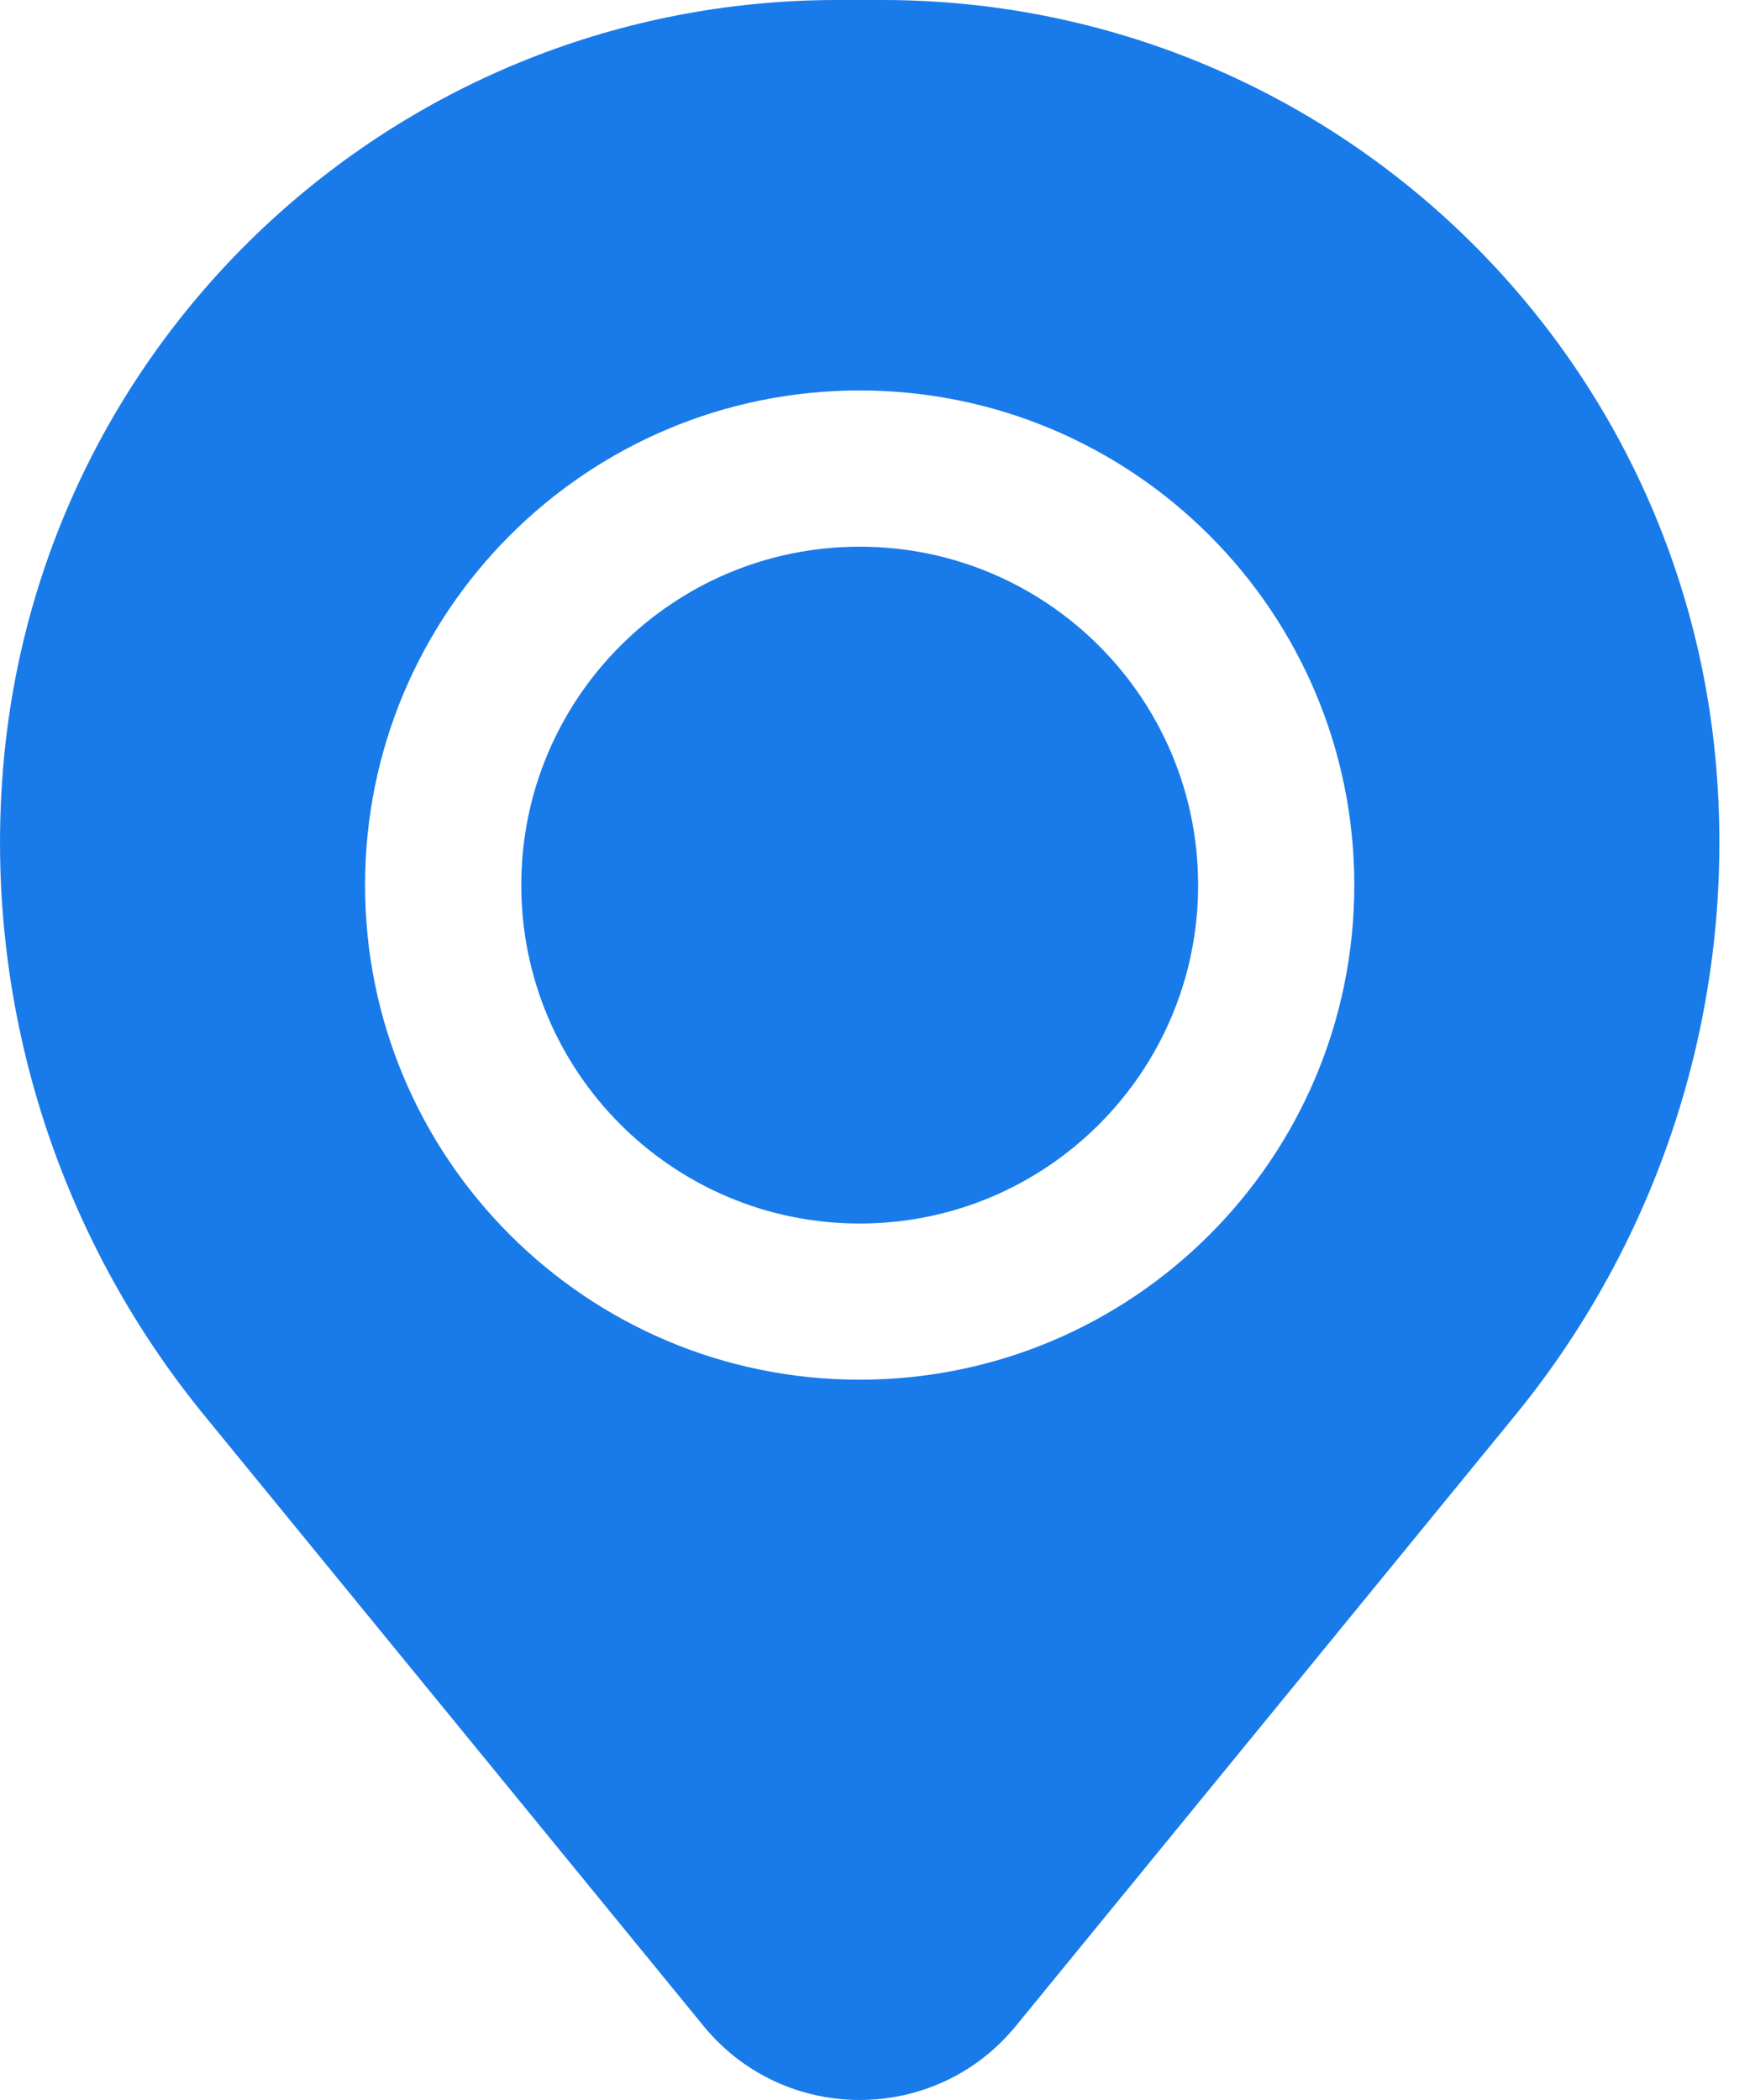 <?xml version="1.0" encoding="UTF-8"?> <svg xmlns="http://www.w3.org/2000/svg" width="25" height="30" viewBox="0 0 25 30" fill="none"><path d="M7.447 12.645C7.447 9.974 9.611 7.81 12.281 7.81C14.951 7.81 17.116 9.974 17.116 12.645C17.116 15.315 14.951 17.479 12.281 17.479C9.611 17.479 7.447 15.315 7.447 12.645Z" fill="#197BEA"></path><path fill-rule="evenodd" clip-rule="evenodd" d="M0.044 10.975C0.555 4.773 5.737 0 11.96 0H12.603C18.825 0 24.008 4.773 24.519 10.975C24.794 14.313 23.763 17.629 21.642 20.223L14.512 28.943C13.359 30.352 11.204 30.352 10.051 28.943L2.921 20.223C0.8 17.629 -0.231 14.313 0.044 10.975ZM12.281 5.578C8.379 5.578 5.215 8.742 5.215 12.645C5.215 16.547 8.379 19.71 12.281 19.71C16.184 19.71 19.347 16.547 19.347 12.645C19.347 8.742 16.184 5.578 12.281 5.578Z" fill="#197BEA"></path></svg> 